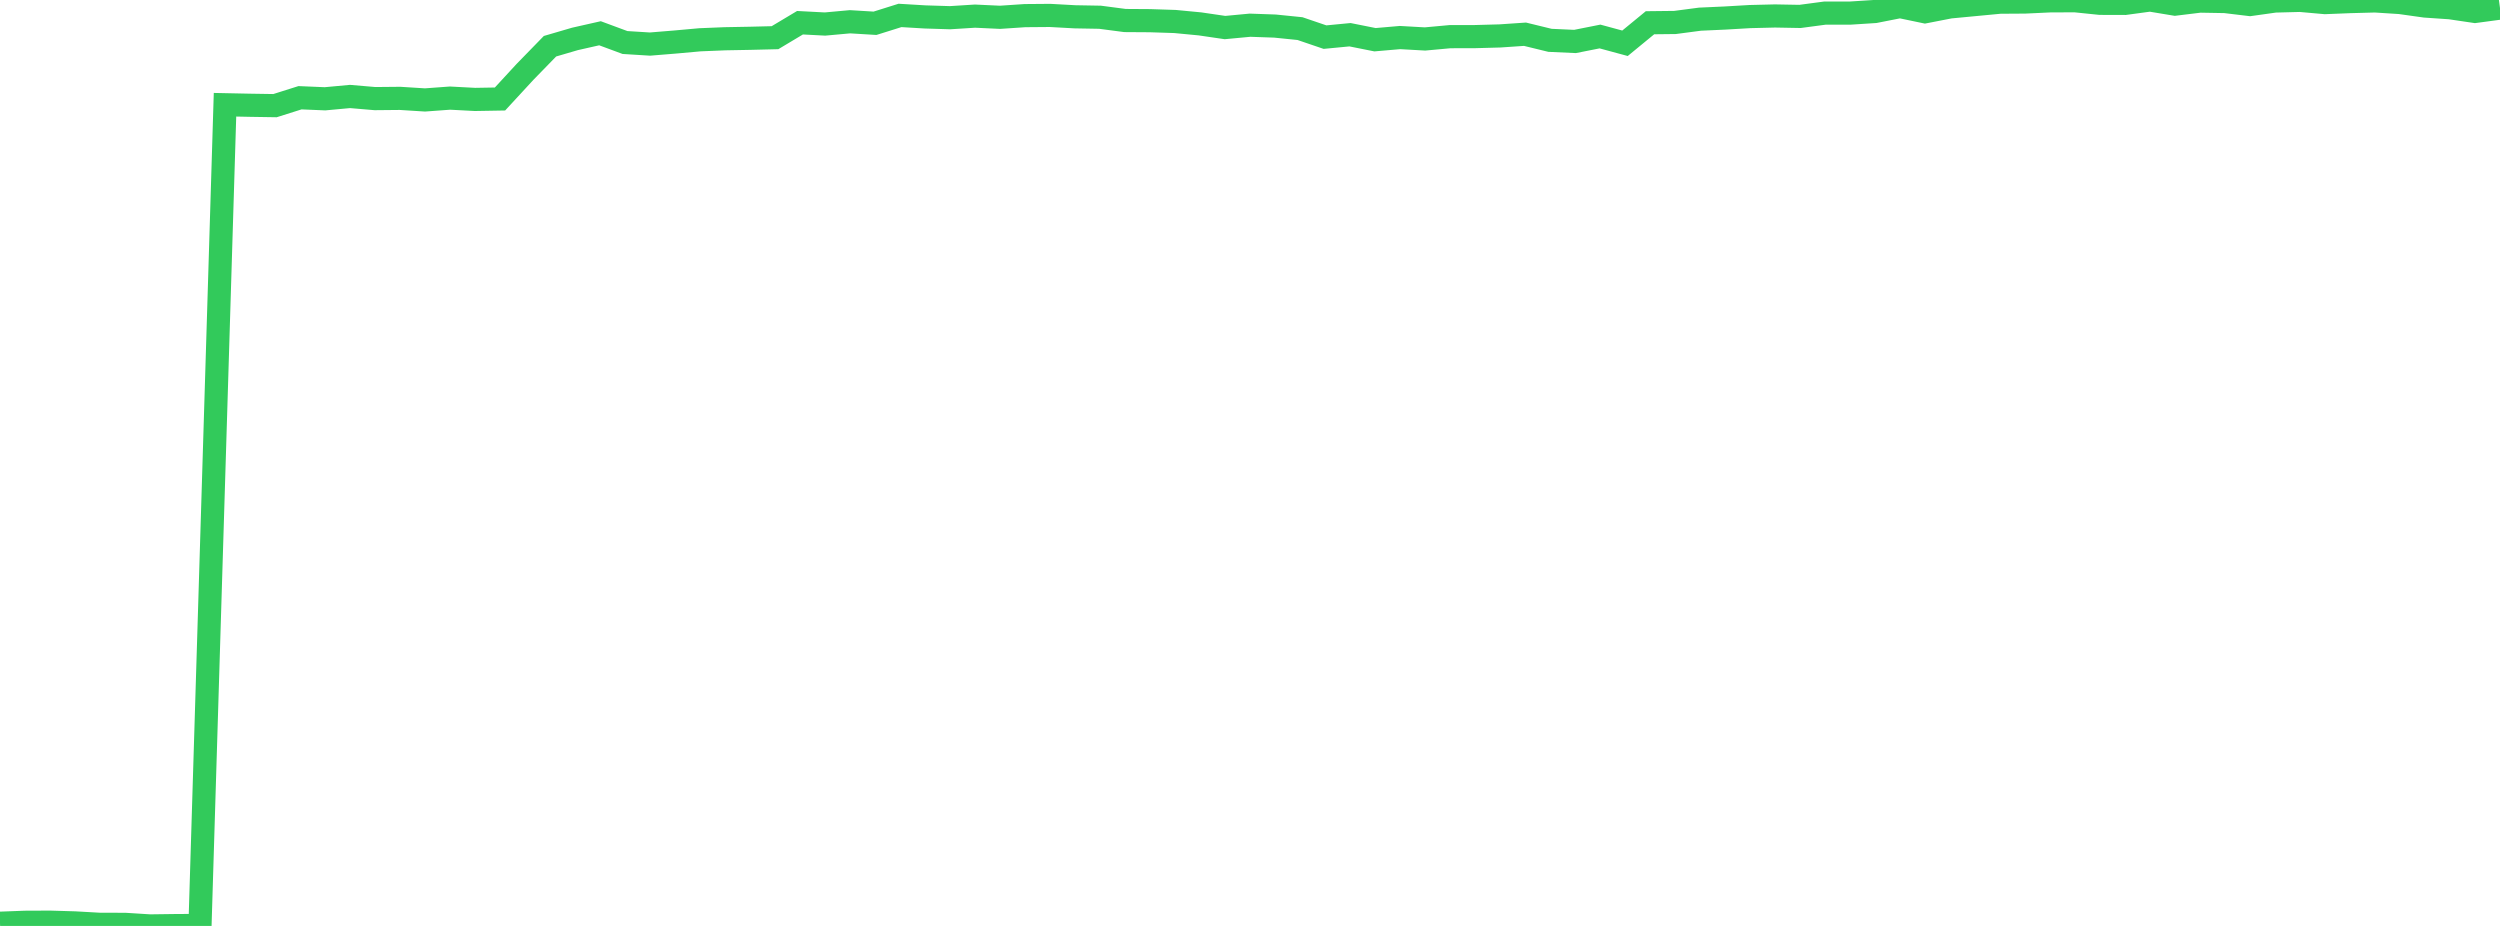 <?xml version="1.0" standalone="no"?>
<!DOCTYPE svg PUBLIC "-//W3C//DTD SVG 1.1//EN" "http://www.w3.org/Graphics/SVG/1.1/DTD/svg11.dtd">

<svg width="135" height="50" viewBox="0 0 135 50" preserveAspectRatio="none" 
  xmlns="http://www.w3.org/2000/svg"
  xmlns:xlink="http://www.w3.org/1999/xlink">


<polyline points="0.0, 49.854 1.35, 49.803 2.7, 49.797 4.05, 49.837 5.4, 49.913 6.75, 49.915 8.1, 50.0 9.45, 49.982 10.8, 49.974 12.15, 5.656 13.5, 5.684 14.85, 5.705 16.2, 5.278 17.55, 5.335 18.9, 5.21 20.25, 5.325 21.6, 5.312 22.95, 5.397 24.3, 5.298 25.65, 5.369 27.0, 5.346 28.35, 3.882 29.7, 2.496 31.05, 2.101 32.4, 1.796 33.75, 2.296 35.1, 2.38 36.45, 2.27 37.8, 2.148 39.15, 2.093 40.5, 2.068 41.85, 2.035 43.2, 1.227 44.55, 1.298 45.9, 1.175 47.25, 1.257 48.6, 0.833 49.95, 0.914 51.3, 0.956 52.65, 0.871 54.0, 0.934 55.35, 0.844 56.7, 0.833 58.05, 0.907 59.4, 0.931 60.75, 1.108 62.1, 1.117 63.45, 1.161 64.8, 1.29 66.15, 1.488 67.5, 1.361 68.85, 1.408 70.2, 1.545 71.55, 2.005 72.9, 1.875 74.25, 2.145 75.6, 2.028 76.95, 2.104 78.3, 1.98 79.65, 1.977 81.0, 1.94 82.35, 1.848 83.7, 2.178 85.05, 2.239 86.4, 1.971 87.75, 2.337 89.1, 1.228 90.45, 1.213 91.8, 1.035 93.15, 0.974 94.5, 0.895 95.85, 0.862 97.2, 0.887 98.55, 0.707 99.9, 0.708 101.25, 0.621 102.6, 0.355 103.95, 0.637 105.3, 0.374 106.65, 0.246 108.0, 0.118 109.35, 0.109 110.7, 0.046 112.05, 0.04 113.4, 0.179 114.75, 0.183 116.1, 0.0 117.45, 0.224 118.8, 0.059 120.15, 0.083 121.5, 0.245 122.85, 0.055 124.2, 0.02 125.55, 0.14 126.9, 0.086 128.25, 0.05 129.6, 0.136 130.95, 0.326 132.3, 0.418 133.65, 0.618 135.0, 0.437" fill="none" stroke="#32ca5b" stroke-width="1.25"/>

</svg>